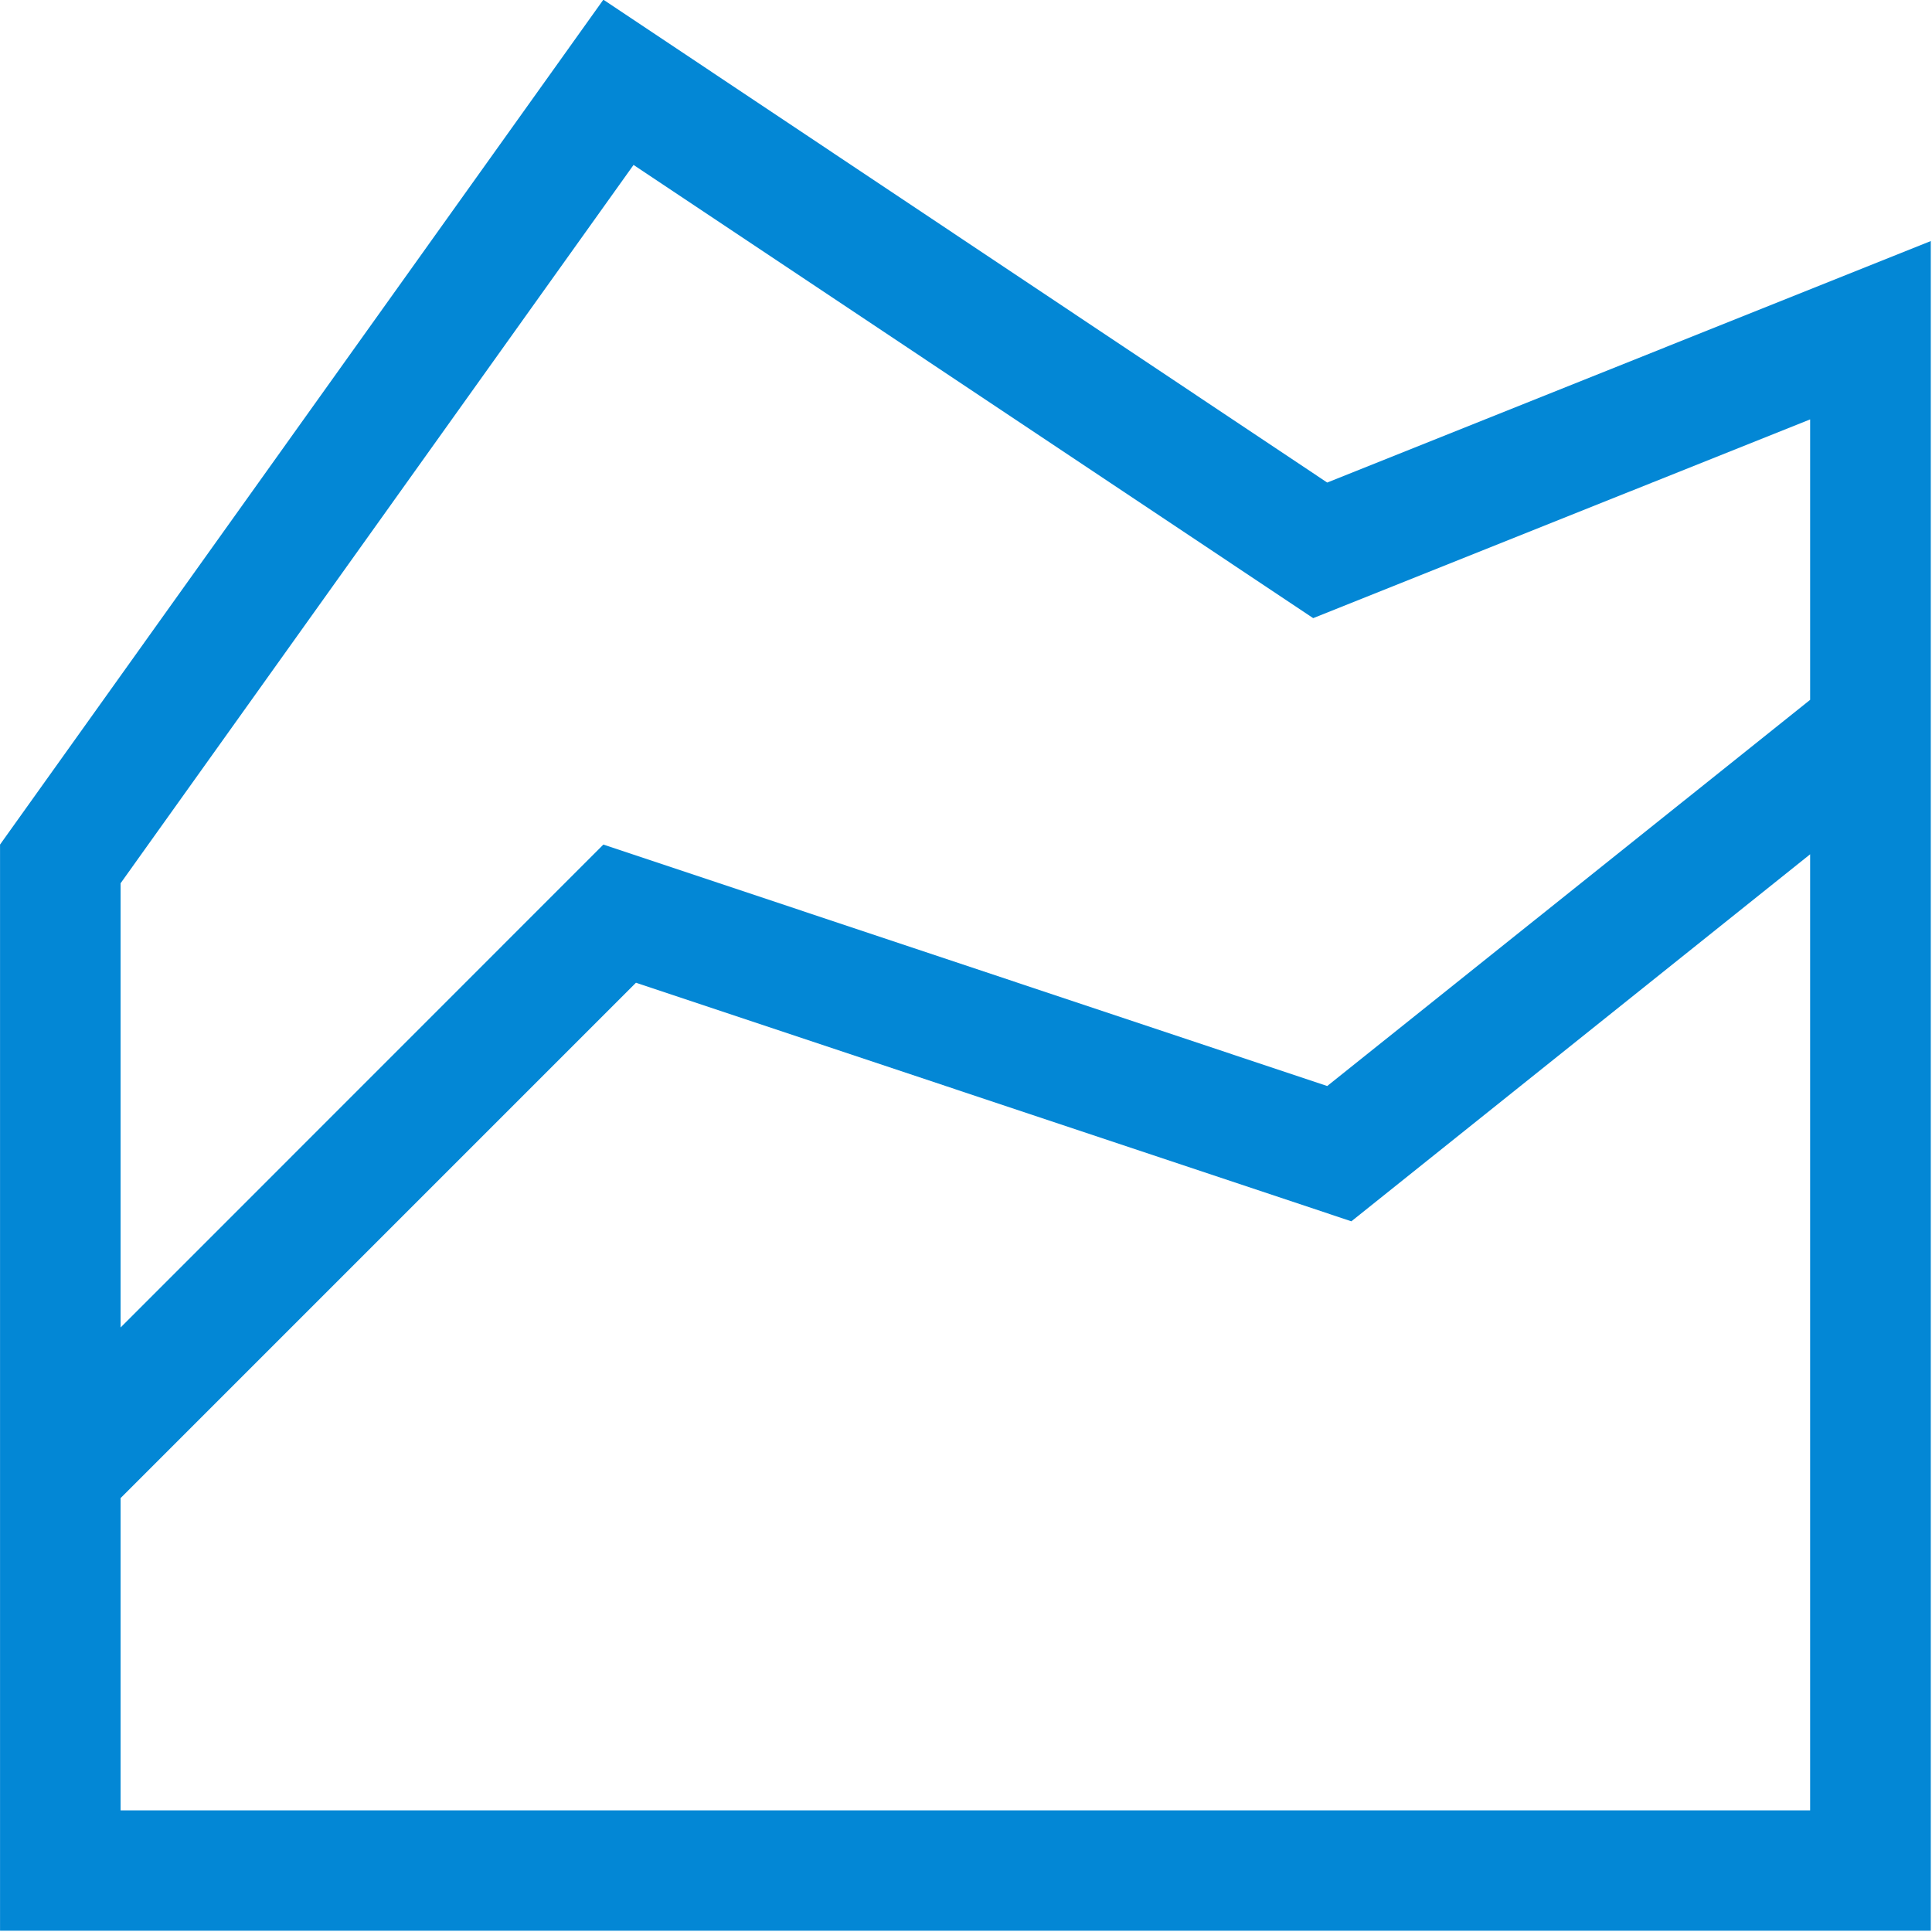 <?xml version="1.0" standalone="no"?><!DOCTYPE svg PUBLIC "-//W3C//DTD SVG 1.1//EN" "http://www.w3.org/Graphics/SVG/1.1/DTD/svg11.dtd"><svg t="1730445634749" class="icon" viewBox="0 0 1024 1024" version="1.1" xmlns="http://www.w3.org/2000/svg" p-id="4348" xmlns:xlink="http://www.w3.org/1999/xlink" width="200" height="200"><path fill="#0387d5" d="M959.407 452.79l0 506.749L63.914 959.54 63.914 794.028l273.162-273.158 379.178 126.444L959.407 452.79zM63.914 468.154 335.794 87.412l360.225 240.212 263.388-105.336 0 148.651L703.456 575.613 319.805 447.637 63.914 703.591 63.914 468.154zM319.679 0 0.021 447.637l0 575.674 1023.343 0L1023.364 127.759l-319.908 128.005L320.056 0 319.679 0z" p-id="4349"></path></svg>